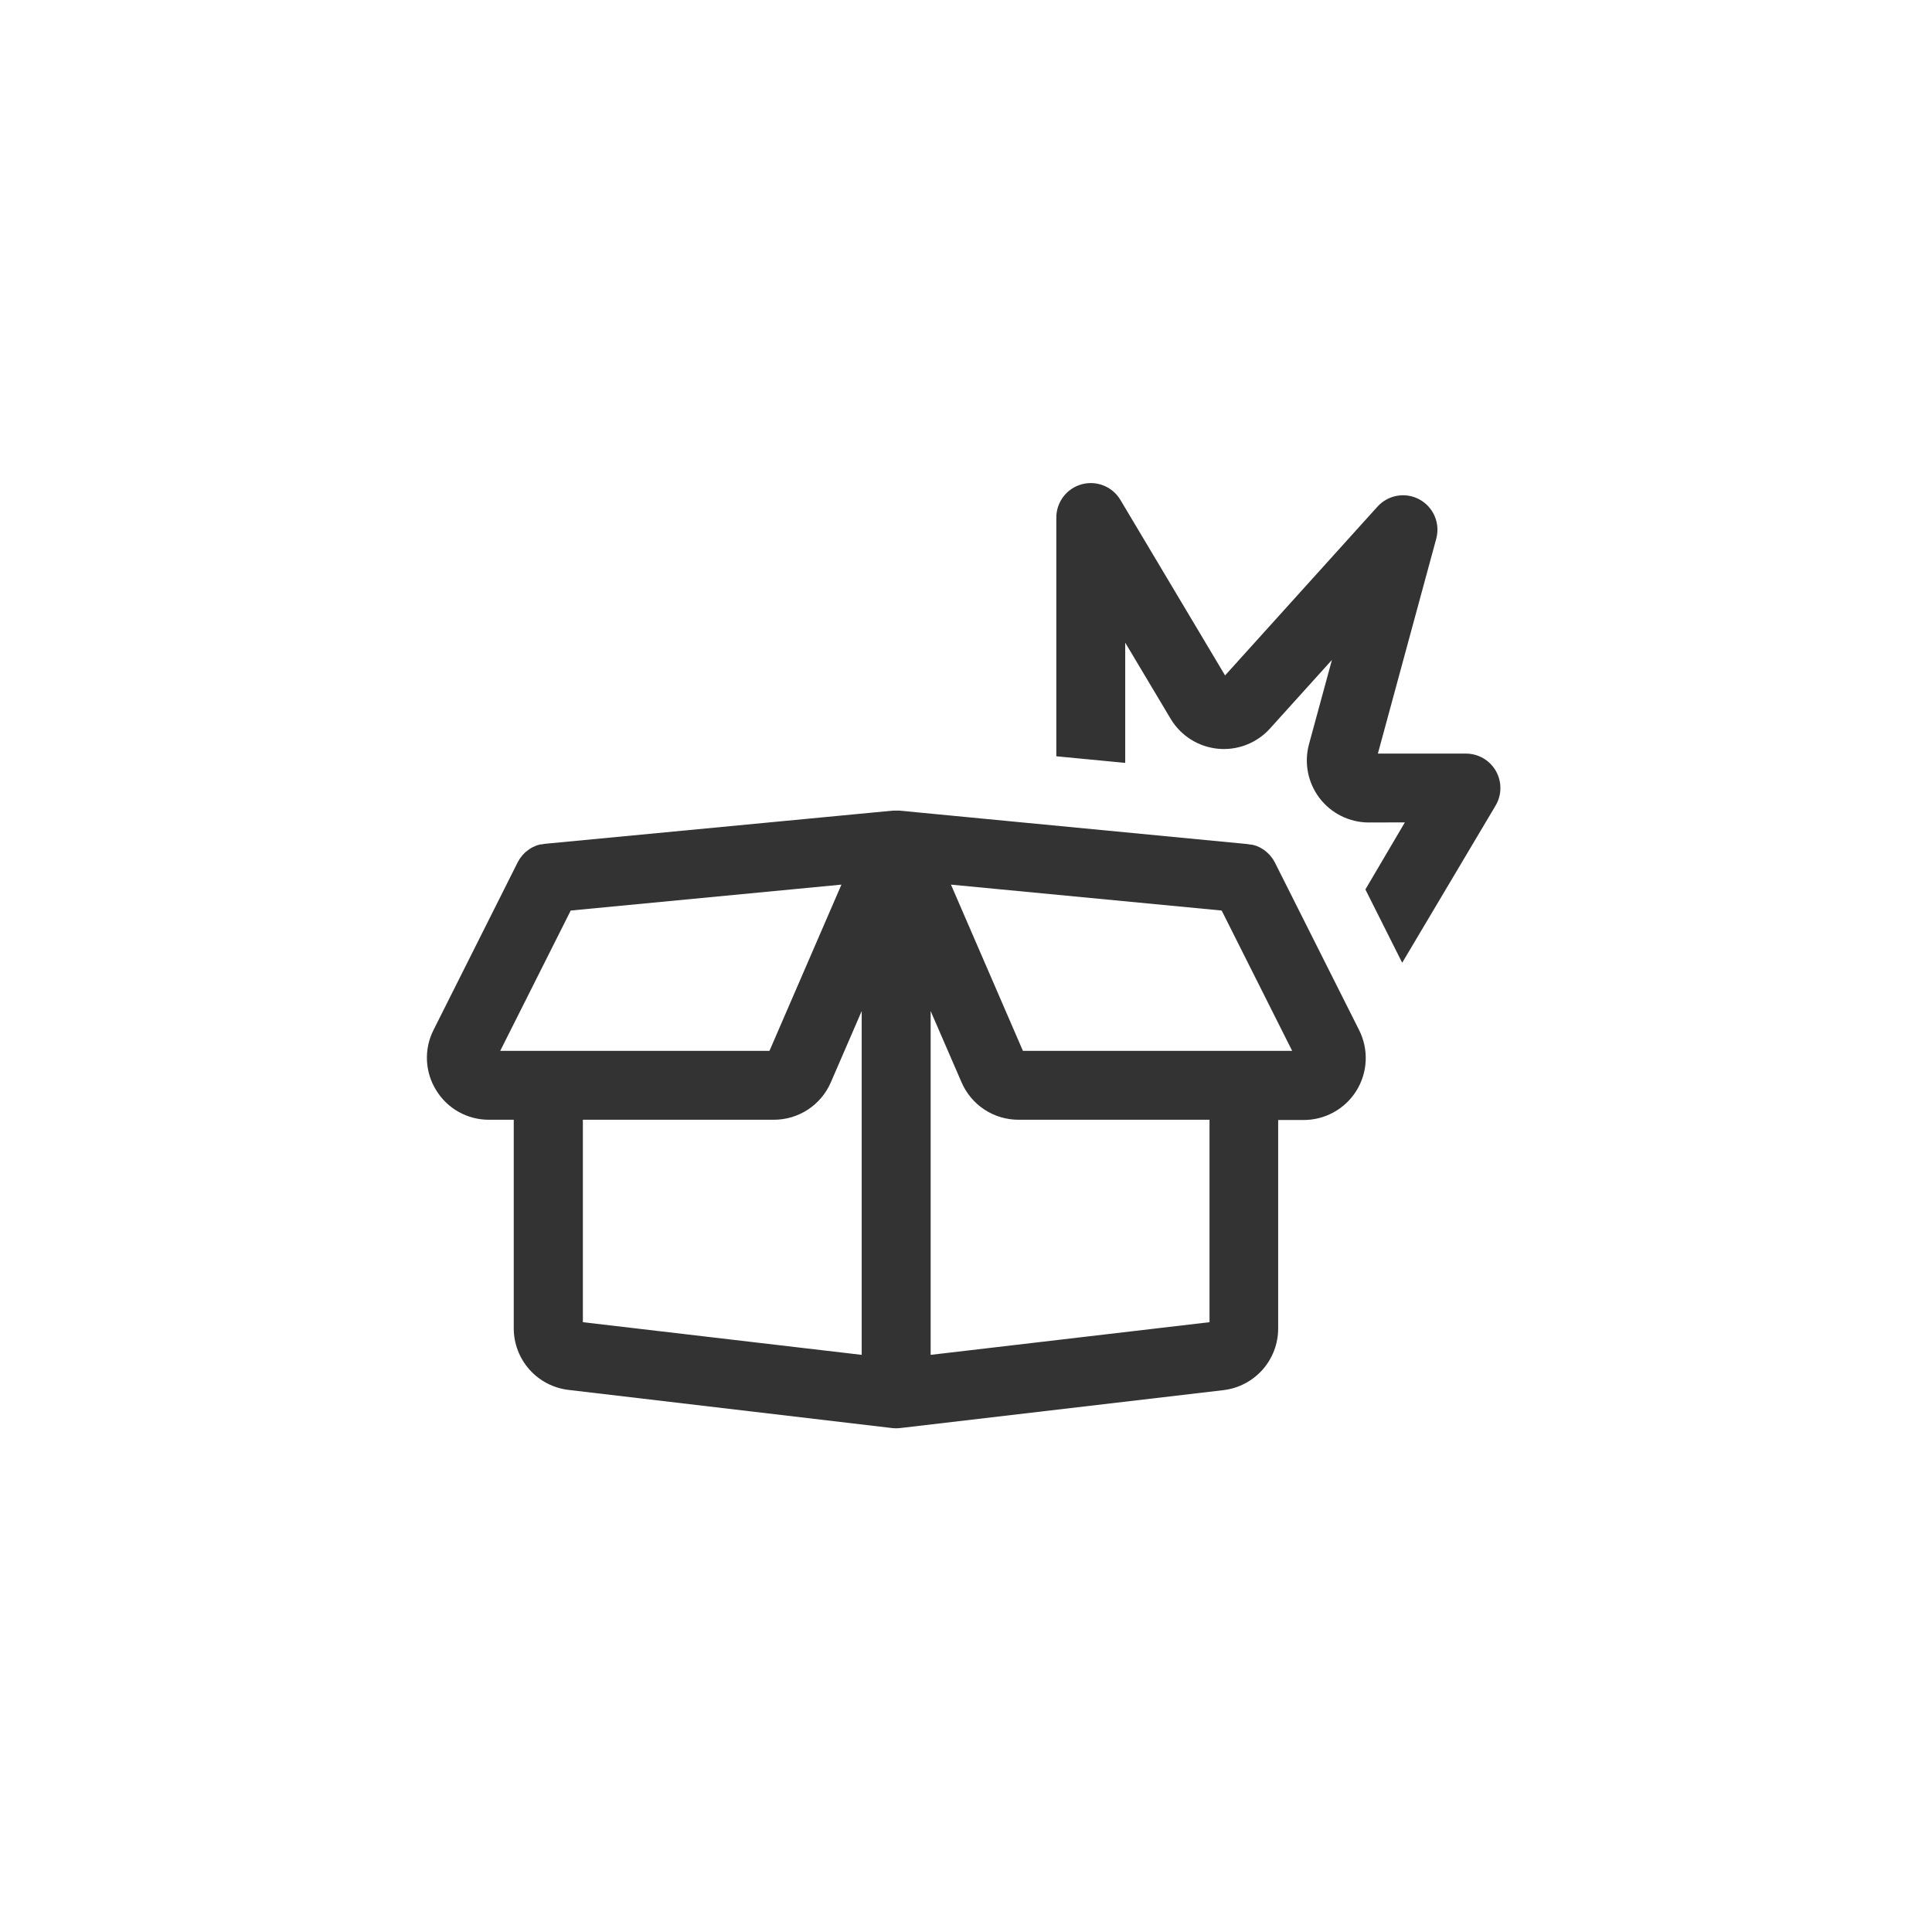 <svg width="500" height="500" viewBox="0 0 500 500" fill="none" xmlns="http://www.w3.org/2000/svg">
<rect x="0" y="0" width="500" height="500" fill="#333333" stroke="none"/>
<path d="M500 500H0V0H500V500ZM231.073 209.79L141.084 218.371C140.737 218.406 140.393 218.461 140.053 218.535H139.788C139.529 218.597 139.272 218.673 139.021 218.762L138.794 218.837C138.467 218.963 138.152 219.101 137.851 219.252C137.559 219.402 137.278 219.571 137.008 219.756L136.794 219.906C136.569 220.06 136.355 220.229 136.152 220.41L135.988 220.535C135.741 220.757 135.506 220.993 135.284 221.24L134.642 222.058L134.491 222.284C134.298 222.578 134.122 222.88 133.963 223.19L112.208 266.536C110.966 268.979 110.376 271.702 110.495 274.439C110.614 277.177 111.439 279.838 112.888 282.164C114.311 284.494 116.31 286.419 118.691 287.754C121.073 289.089 123.758 289.79 126.488 289.789H132.956V343.767C132.957 347.699 134.401 351.495 137.015 354.434C139.628 357.372 143.231 359.249 147.137 359.708L230.922 369.586C231.239 369.626 231.558 369.647 231.878 369.648C232.193 369.646 232.509 369.626 232.822 369.586H232.91L316.607 359.771C320.513 359.312 324.115 357.435 326.729 354.497C329.342 351.559 330.787 347.763 330.788 343.83V289.852H337.255C340.012 289.879 342.73 289.194 345.146 287.865C347.561 286.536 349.594 284.607 351.047 282.264C352.5 279.92 353.325 277.242 353.441 274.487C353.558 271.732 352.962 268.994 351.712 266.536L329.957 223.253C329.802 222.946 329.63 222.648 329.441 222.36L329.278 222.134C329.129 221.913 328.964 221.703 328.787 221.504C328.741 221.438 328.69 221.375 328.636 221.315C328.418 221.073 328.187 220.842 327.944 220.624L327.768 220.473C327.567 220.298 327.357 220.134 327.139 219.981L326.925 219.831C326.648 219.655 326.371 219.478 326.082 219.327C325.78 219.176 325.466 219.038 325.139 218.912L324.912 218.837C324.624 218.74 324.329 218.66 324.031 218.598H323.767C323.43 218.524 323.09 218.47 322.748 218.435L232.771 209.79H231.073ZM223.008 350.637L150.848 342.182V289.789H200.284C203.416 289.791 206.48 288.875 209.099 287.155C211.717 285.436 213.774 282.987 215.018 280.112L223.008 261.654V350.637ZM248.852 280.112C250.092 282.986 252.148 285.435 254.764 287.154C257.38 288.874 260.443 289.79 263.573 289.789H313.021V342.182L240.85 350.637V261.654L248.852 280.112ZM199.139 271.959H129.458L147.702 235.646L217.761 228.94L199.139 271.959ZM316.167 235.646L334.411 271.959H264.73L246.108 228.94L316.167 235.646ZM285.61 125.658C283.801 124.934 281.804 124.822 279.925 125.34C278.046 125.858 276.388 126.977 275.205 128.526C274.022 130.076 273.38 131.97 273.375 133.919V195.724L291.204 197.435V166.318L302.968 186.035C304.257 188.189 306.033 190.011 308.154 191.354C310.275 192.698 312.682 193.525 315.181 193.77C317.679 194.014 320.2 193.67 322.541 192.764C324.882 191.857 326.979 190.415 328.661 188.552L344.704 170.785L338.765 192.603C338.12 194.981 338.031 197.476 338.505 199.894C338.979 202.312 340.003 204.588 341.498 206.547C342.993 208.505 344.919 210.094 347.127 211.188C349.334 212.283 351.764 212.855 354.229 212.86L363.577 212.835L353.36 230.187L362.885 249.16L387.006 208.569C387.828 207.219 388.275 205.674 388.302 204.093C388.329 202.512 387.935 200.952 387.16 199.573C386.385 198.195 385.257 197.048 383.893 196.25C382.528 195.452 380.975 195.031 379.394 195.031H356.594L371.693 139.442C372.225 137.507 372.087 135.447 371.302 133.6C370.517 131.752 369.13 130.224 367.368 129.263C365.606 128.301 363.57 127.963 361.592 128.304C359.613 128.644 357.807 129.643 356.468 131.138L317.048 174.799L289.945 129.352C288.943 127.68 287.42 126.383 285.61 125.658Z" fill="white"/>
</svg>
